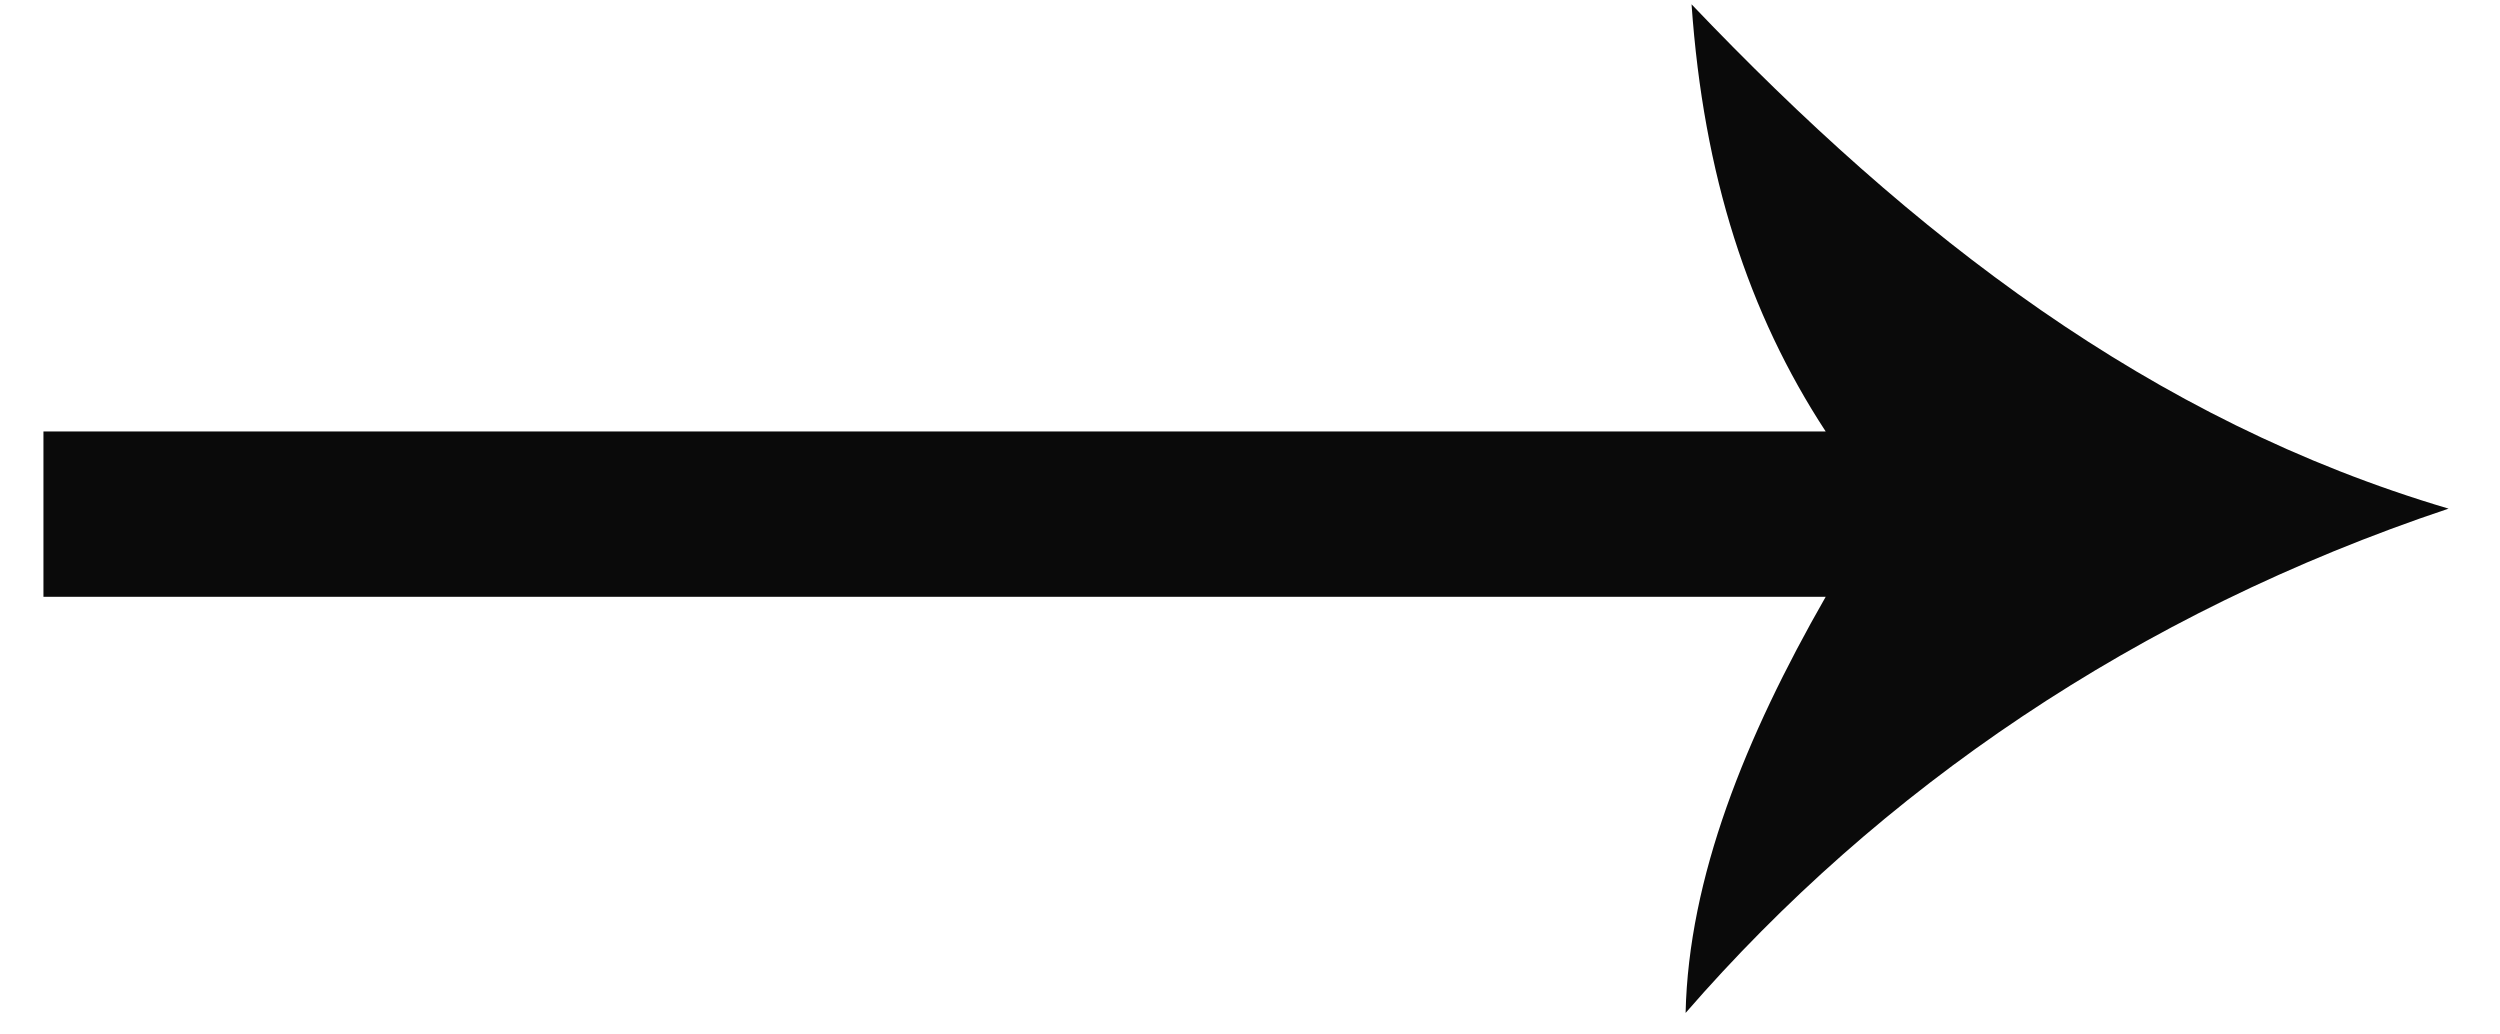 <?xml version="1.0" encoding="UTF-8"?> <svg xmlns="http://www.w3.org/2000/svg" width="29" height="12" viewBox="0 0 29 12" fill="none"> <path fill-rule="evenodd" clip-rule="evenodd" d="M28.404 5.9C24.774 7.115 21.801 9.161 19.553 11.75C19.588 10.183 20.245 8.553 21.178 6.923L0.504 6.923L0.504 5.005L21.178 5.005C20.279 3.63 19.761 2.032 19.622 0.05C22.181 2.735 24.946 4.877 28.403 5.9L28.404 5.9Z" fill="#0A0A0A"></path> </svg> 
